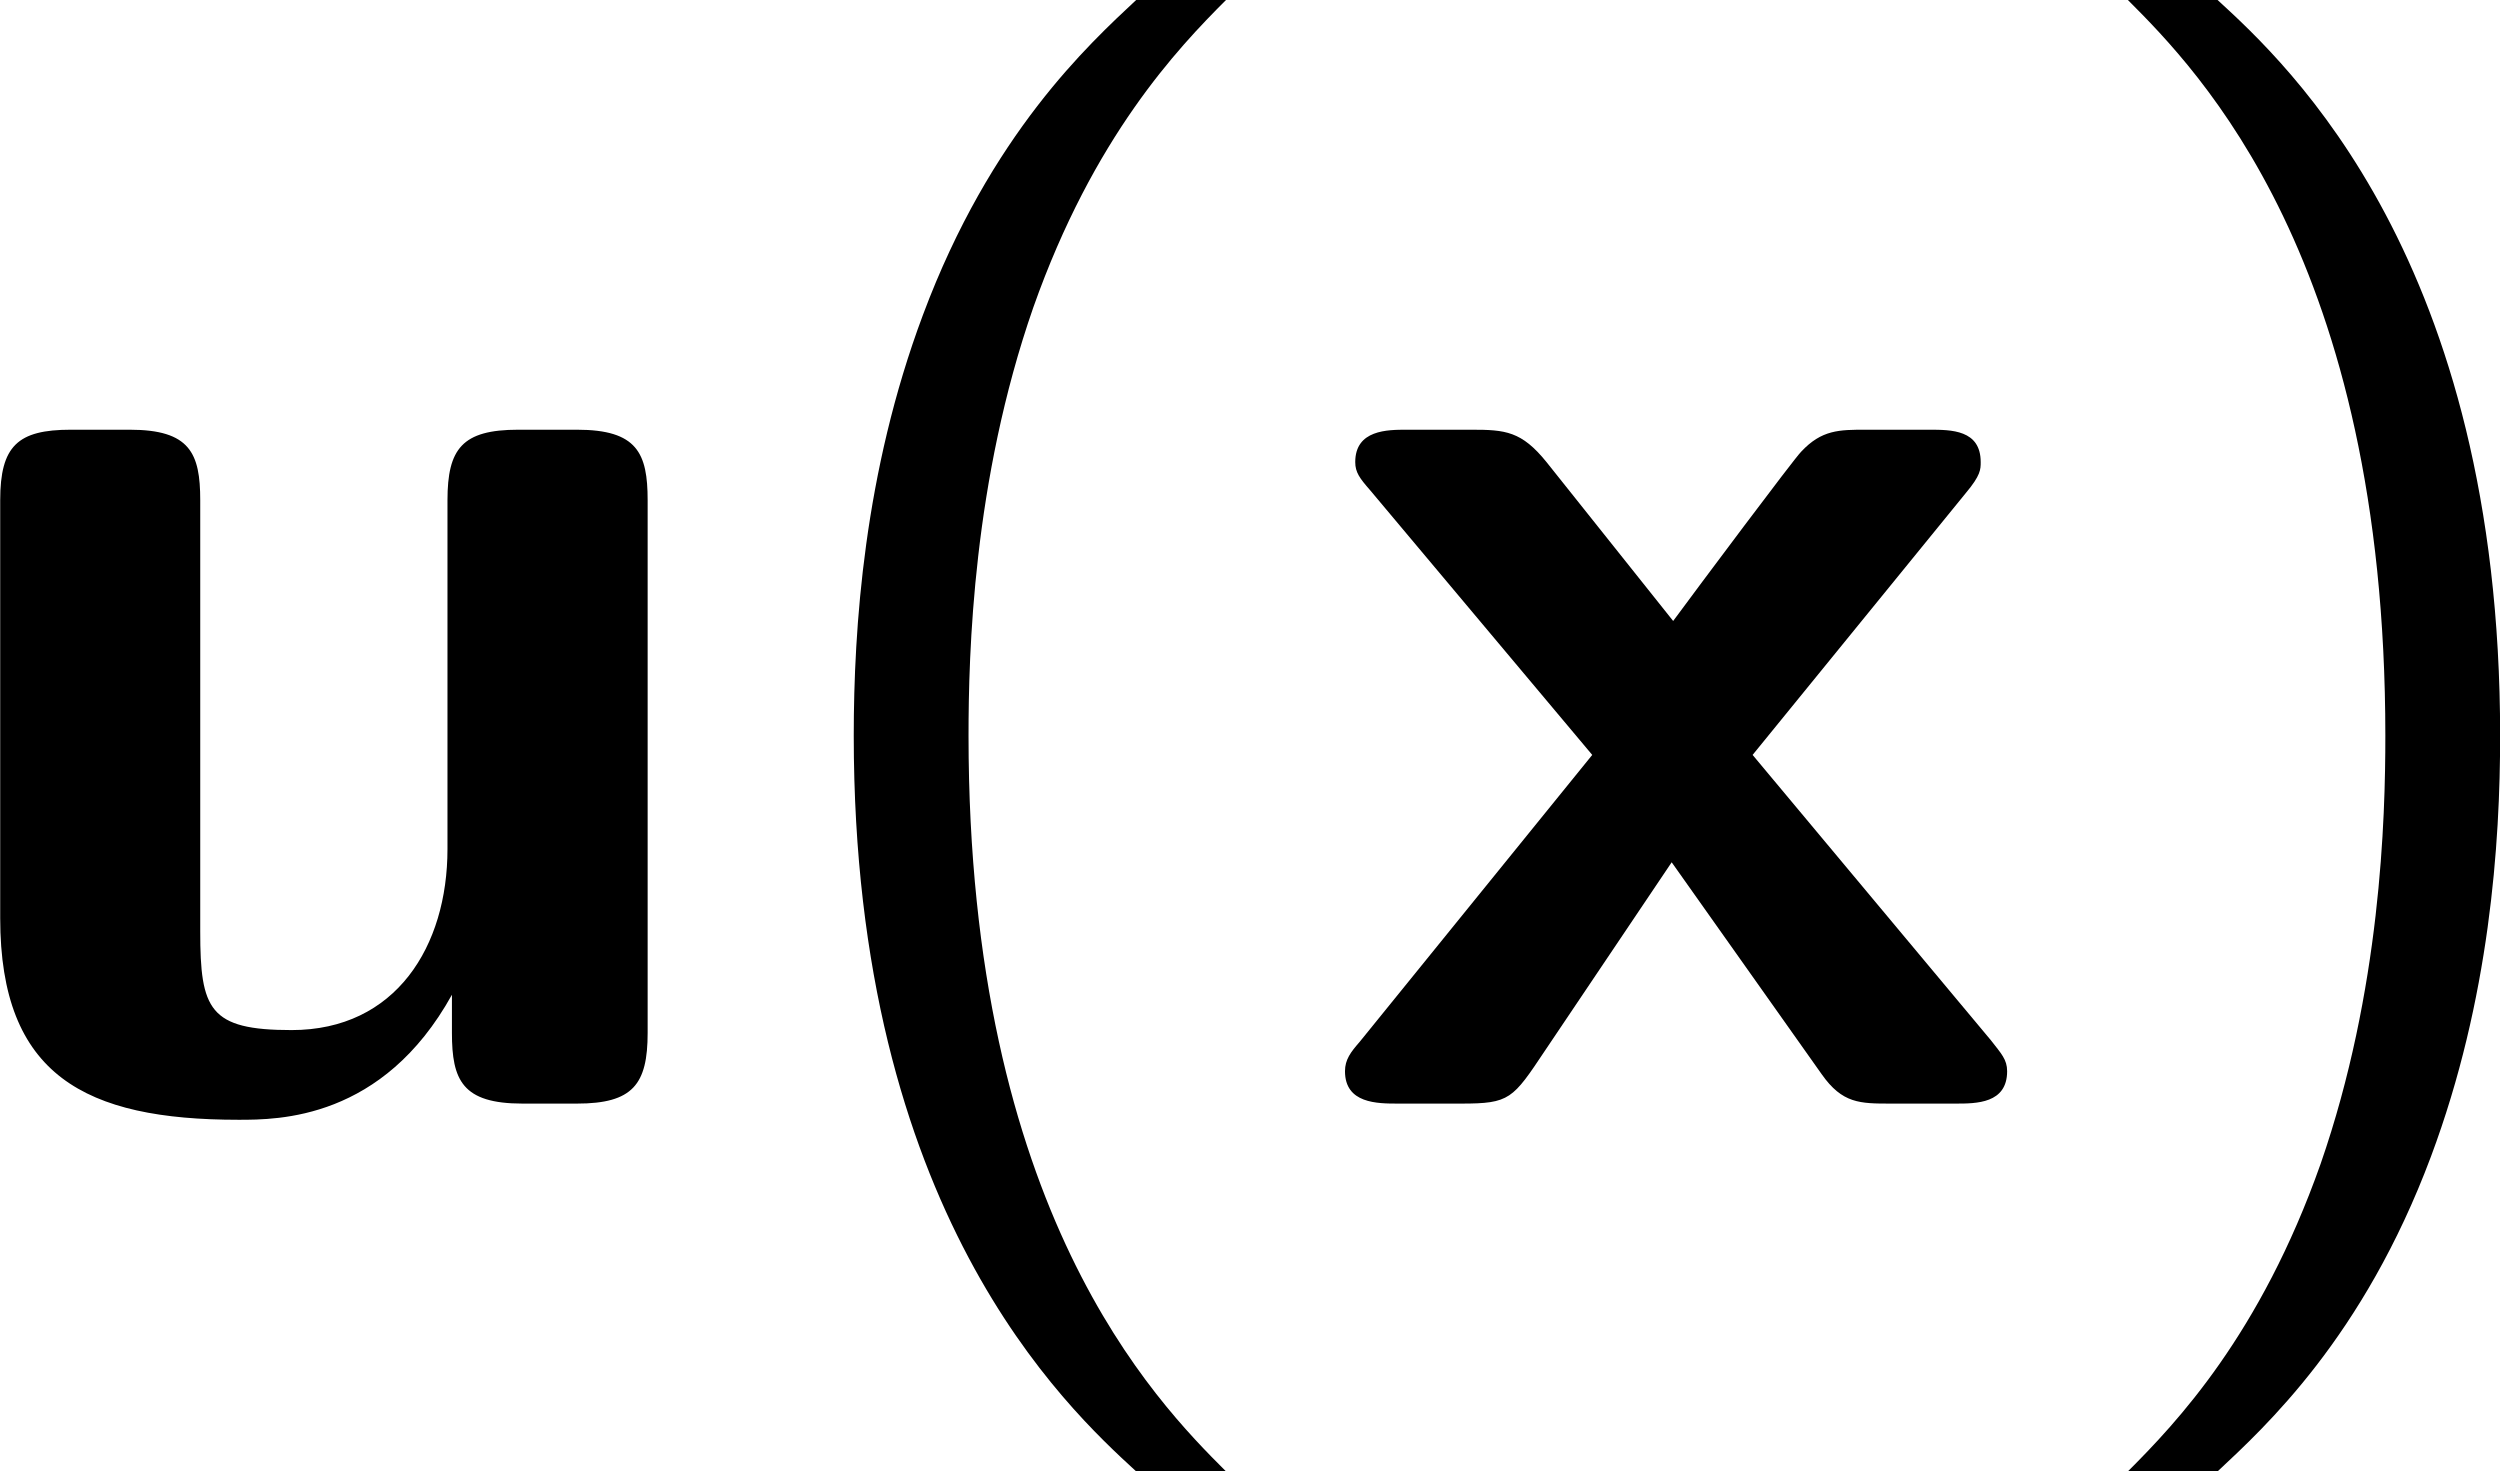 <?xml version='1.0' encoding='UTF-8'?>
<!-- Generated by CodeCogs with dvisvgm 3.4.3 -->
<svg version='1.1' xmlns='http://www.w3.org/2000/svg' xmlns:xlink='http://www.w3.org/1999/xlink' width='20.944pt' height='12.327pt' viewBox='-.303 -.257 20.944 12.327'>
<defs>
<path id='g1-40' d='M2.956-8.182C2.607-7.855 1.876-7.189 1.375-5.847C.938-4.68 .862-3.524 .862-2.727C.862 .796 2.433 2.247 2.956 2.727H3.622C3.098 2.204 1.713 .796 1.713-2.727C1.713-3.338 1.745-4.615 2.193-5.902C2.64-7.167 3.262-7.822 3.622-8.182H2.956Z'/>
<path id='g1-41' d='M1.276 2.727C1.625 2.4 2.356 1.735 2.858 .393C3.295-.775 3.371-1.931 3.371-2.727C3.371-6.251 1.8-7.702 1.276-8.182H.611C1.135-7.658 2.52-6.251 2.52-2.727C2.52-2.116 2.487-.84 2.04 .447C1.593 1.713 .971 2.367 .611 2.727H1.276Z'/>
<path id='g0-117' d='M5.455-4.473C5.455-4.822 5.378-4.996 4.931-4.996H4.495C4.08-4.996 3.971-4.855 3.971-4.473V-1.887C3.971-1.167 3.589-.545 2.815-.545C2.204-.545 2.138-.698 2.138-1.276V-4.473C2.138-4.822 2.062-4.996 1.615-4.996H1.178C.785-4.996 .655-4.876 .655-4.473V-1.375C.655-.207 1.287 .12 2.422 .12C2.716 .12 3.491 .12 4.004-.807V-.524C4.004-.175 4.08 0 4.527 0H4.931C5.345 0 5.455-.142 5.455-.524V-4.473Z'/>
<path id='g0-120' d='M3.284-2.585L4.865-4.527C4.975-4.658 4.975-4.702 4.975-4.756C4.975-4.996 4.756-4.996 4.593-4.996H4.124C3.927-4.996 3.796-4.996 3.644-4.833C3.589-4.778 2.88-3.829 2.695-3.578L1.756-4.756C1.571-4.985 1.451-4.996 1.2-4.996H.72C.578-4.996 .338-4.996 .338-4.756C.338-4.68 .371-4.636 .447-4.549L2.095-2.585L.371-.458C.305-.382 .262-.327 .262-.24C.262 0 .502 0 .655 0H1.124C1.484 0 1.505-.033 1.745-.393L2.684-1.789L3.796-.218C3.949 0 4.08 0 4.309 0H4.789C4.942 0 5.171 0 5.171-.24C5.171-.327 5.127-.371 5.051-.469L3.284-2.585Z'/>
</defs>
<g id='page1' transform='matrix(1.13 0 0 1.13 -80.972 -68.69)'>
<use x='70.735' y='68.742' xlink:href='#g0-117'/>
<use x='76.856' y='68.742' xlink:href='#g1-40'/>
<use x='81.098' y='68.742' xlink:href='#g0-120'/>
<use x='86.553' y='68.742' xlink:href='#g1-41'/>
</g>
</svg>